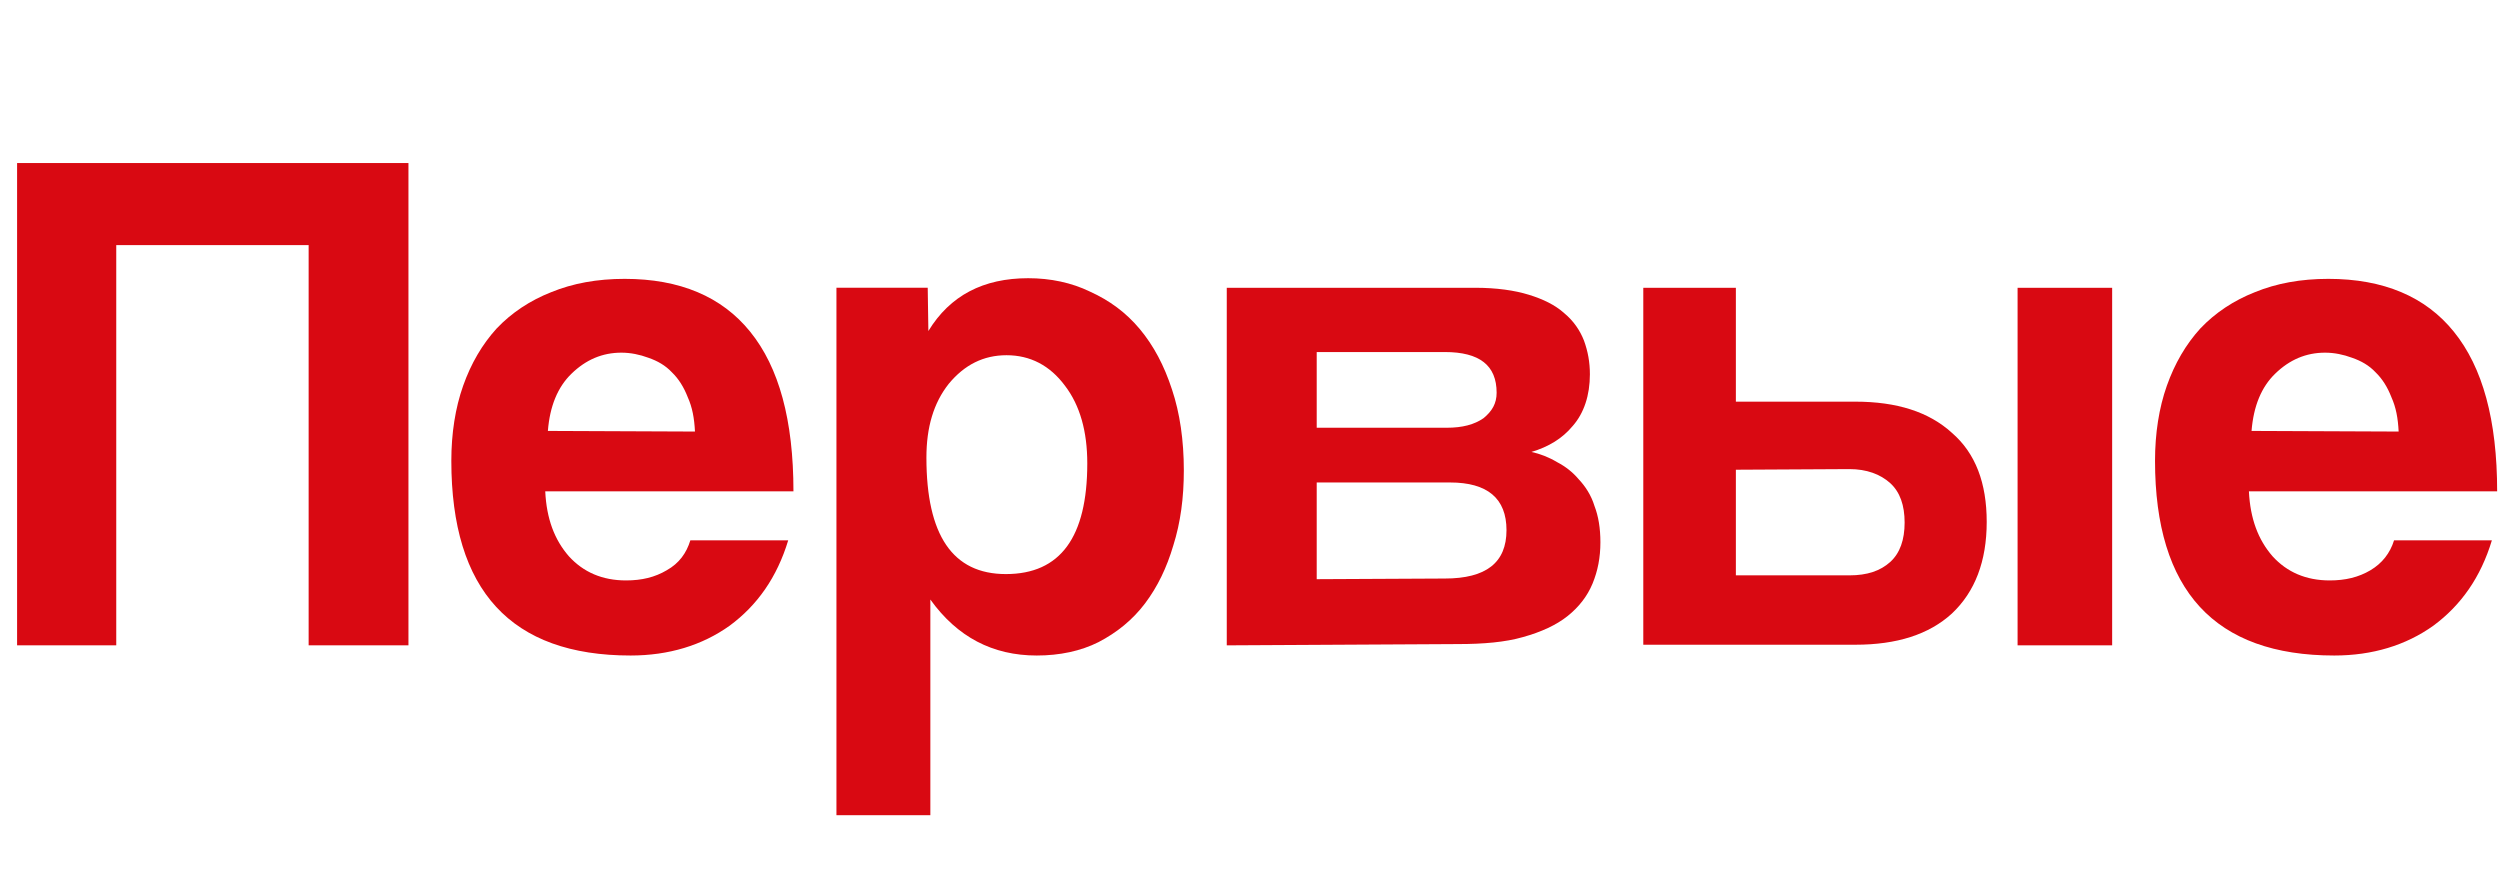 <?xml version="1.0" encoding="UTF-8"?> <svg xmlns="http://www.w3.org/2000/svg" width="92" height="32" viewBox="0 0 92 32" fill="none"><path d="M11.358 23.748V9.02H4.278V23.748H0.629V6H15.031V23.748H11.358Z" fill="#D90912"></path><path d="M25.575 15.881C25.55 15.389 25.478 14.992 25.309 14.617C25.164 14.242 24.971 13.938 24.729 13.704C24.487 13.446 24.197 13.282 23.859 13.165C23.545 13.048 23.206 12.978 22.868 12.978C22.167 12.978 21.563 13.235 21.032 13.751C20.524 14.242 20.234 14.945 20.162 15.858L25.575 15.881ZM20.065 18.082C20.113 19.089 20.403 19.862 20.935 20.471C21.467 21.056 22.167 21.36 23.037 21.36C23.617 21.36 24.101 21.243 24.535 20.986C24.995 20.728 25.261 20.353 25.405 19.885H29.006C28.595 21.243 27.87 22.273 26.855 23.023C25.84 23.749 24.608 24.123 23.206 24.123C18.808 24.123 16.609 21.735 16.609 16.958C16.609 15.951 16.754 15.015 17.044 14.195C17.334 13.376 17.745 12.673 18.277 12.088C18.833 11.503 19.509 11.058 20.282 10.753C21.08 10.426 21.974 10.262 22.989 10.262C25.019 10.262 26.565 10.917 27.605 12.205C28.668 13.516 29.199 15.46 29.199 18.082H20.065Z" fill="#D90912"></path><path d="M37.016 21.126C39.022 21.126 40.012 19.768 40.012 17.052C40.012 15.881 39.746 14.921 39.191 14.195C38.635 13.446 37.91 13.072 37.04 13.072C36.194 13.072 35.493 13.423 34.913 14.125C34.358 14.828 34.092 15.717 34.092 16.841C34.092 19.698 35.059 21.126 37.016 21.126ZM30.781 29.977V10.589H34.14L34.164 12.182C34.962 10.87 36.194 10.238 37.837 10.238C38.659 10.238 39.432 10.402 40.109 10.73C40.834 11.058 41.438 11.503 41.946 12.111C42.453 12.72 42.84 13.446 43.13 14.336C43.42 15.202 43.565 16.209 43.565 17.309C43.565 18.316 43.444 19.23 43.178 20.072C42.936 20.892 42.598 21.594 42.139 22.203C41.68 22.812 41.1 23.28 40.423 23.631C39.771 23.959 38.997 24.123 38.152 24.123C36.533 24.123 35.228 23.444 34.237 22.063V30H30.781V29.977Z" fill="#D90912"></path><path d="M45.145 23.749V10.59H54.279C55.076 10.59 55.729 10.684 56.261 10.847C56.792 11.011 57.227 11.222 57.565 11.526C57.904 11.807 58.145 12.159 58.29 12.533C58.435 12.931 58.508 13.329 58.508 13.774C58.508 14.547 58.29 15.203 57.88 15.671C57.493 16.139 56.986 16.444 56.357 16.631C56.671 16.701 56.985 16.818 57.3 17.006C57.614 17.169 57.88 17.38 58.097 17.638C58.339 17.895 58.556 18.223 58.677 18.621C58.822 18.996 58.895 19.441 58.895 19.956C58.895 20.518 58.798 21.009 58.605 21.478C58.411 21.946 58.097 22.344 57.686 22.672C57.275 23 56.72 23.257 56.043 23.445C55.391 23.632 54.593 23.702 53.651 23.702L45.145 23.749ZM53.167 21.29C54.69 21.29 55.439 20.705 55.439 19.511C55.439 18.34 54.738 17.755 53.361 17.755H48.455V21.314L53.167 21.29ZM53.24 15.741C53.82 15.741 54.255 15.624 54.593 15.39C54.907 15.132 55.076 14.851 55.076 14.453C55.076 13.446 54.448 12.955 53.167 12.955H48.455V15.741H53.24Z" fill="#D90912"></path><path d="M63.88 10.59V14.781H68.278C69.8 14.781 70.984 15.156 71.83 15.928C72.7 16.678 73.111 17.778 73.111 19.206C73.111 20.658 72.676 21.782 71.83 22.578C70.984 23.351 69.8 23.726 68.278 23.726H60.473V10.59H63.88ZM63.88 17.286V21.173H68.061C68.713 21.173 69.196 21.009 69.559 20.682C69.921 20.354 70.09 19.862 70.09 19.23C70.09 18.598 69.921 18.106 69.559 17.778C69.196 17.45 68.689 17.263 68.061 17.263L63.88 17.286ZM74.247 23.749V10.59H77.727V23.749H74.247Z" fill="#D90912"></path><path d="M88.27 15.881C88.246 15.389 88.173 14.992 88.004 14.617C87.859 14.242 87.666 13.938 87.424 13.704C87.183 13.446 86.892 13.282 86.554 13.165C86.24 13.048 85.902 12.978 85.564 12.978C84.863 12.978 84.258 13.235 83.727 13.751C83.219 14.242 82.93 14.945 82.857 15.858L88.27 15.881ZM82.76 18.082C82.809 19.089 83.099 19.862 83.63 20.471C84.162 21.056 84.863 21.36 85.733 21.36C86.313 21.36 86.796 21.243 87.231 20.986C87.666 20.728 87.956 20.353 88.101 19.885H91.701C91.291 21.243 90.566 22.273 89.551 23.023C88.536 23.749 87.303 24.123 85.902 24.123C81.504 24.123 79.305 21.735 79.305 16.958C79.305 15.951 79.45 15.015 79.74 14.195C80.03 13.376 80.44 12.673 80.972 12.088C81.528 11.503 82.204 11.058 82.978 10.753C83.775 10.426 84.669 10.262 85.684 10.262C87.714 10.262 89.261 10.917 90.3 12.205C91.363 13.516 91.895 15.46 91.895 18.082H82.76Z" fill="#D90912"></path></svg> 